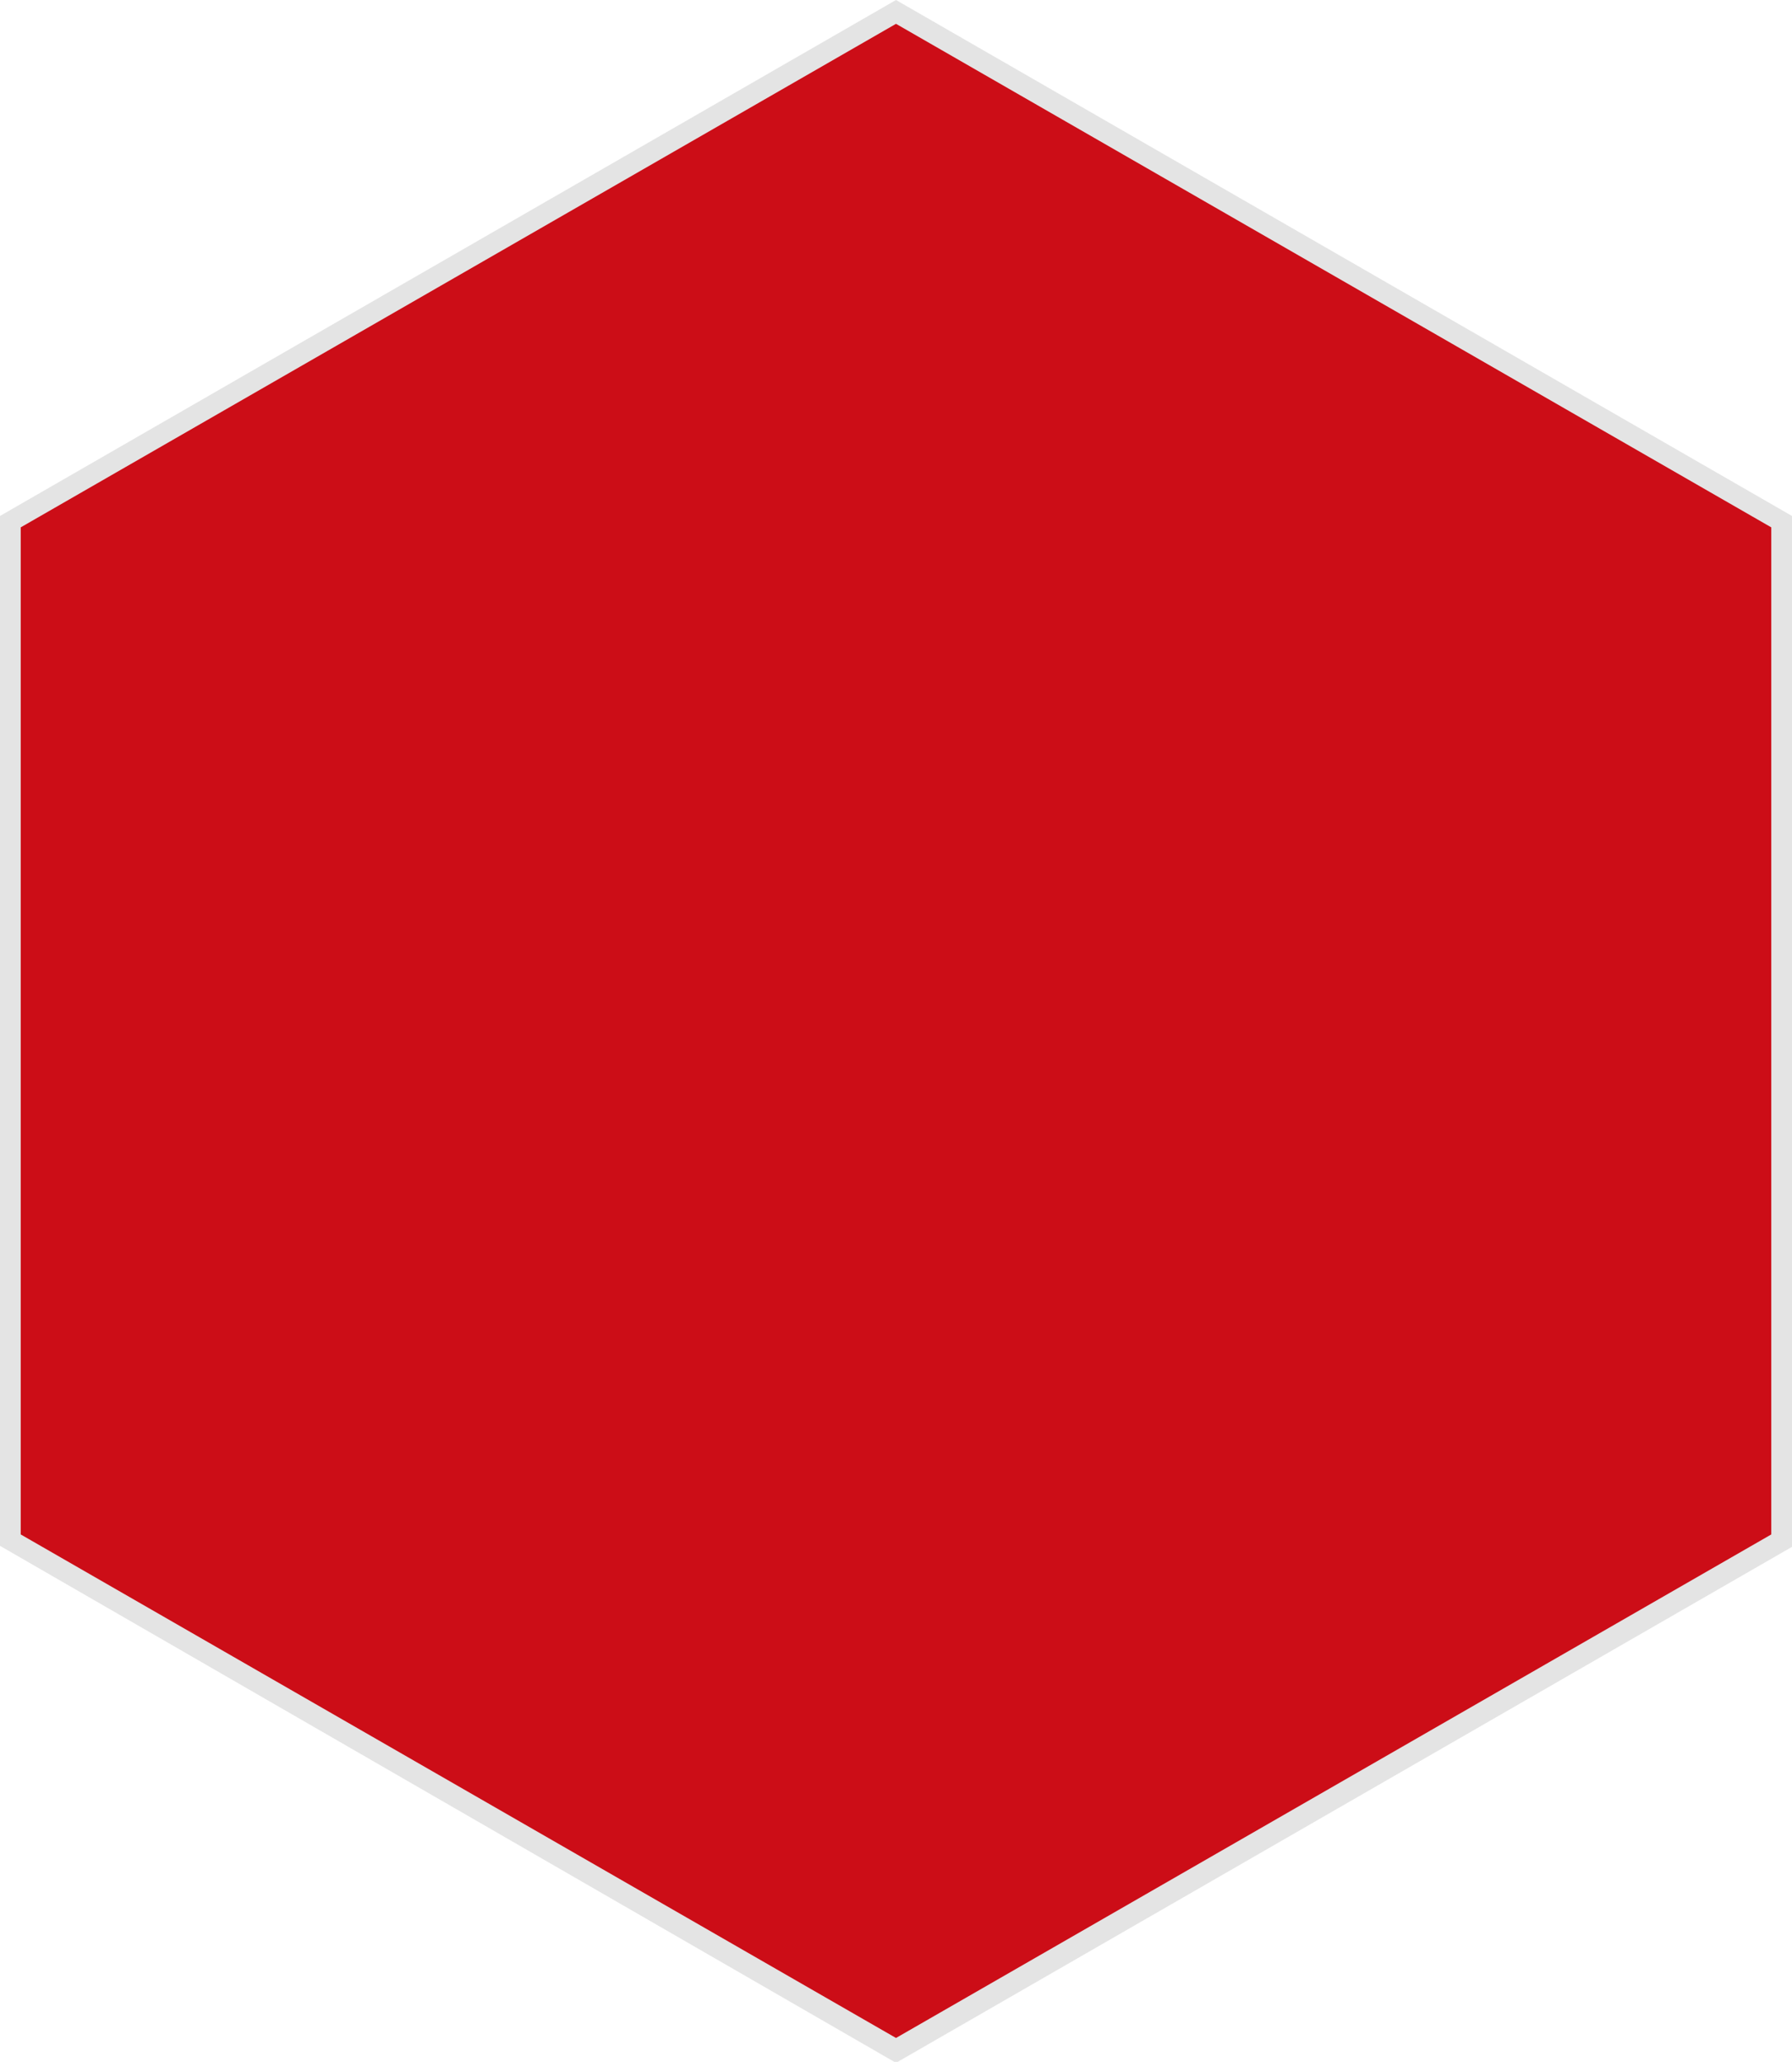 <?xml version="1.0" encoding="UTF-8"?>
<svg id="Warstwa_1" data-name="Warstwa 1" xmlns="http://www.w3.org/2000/svg" version="1.1" viewBox="0 0 173 199">
  <defs>
    <style>
      .cls-1 {
        fill: #e4e4e4;
      }

      .cls-1, .cls-2 {
        stroke-width: 0px;
      }

      .cls-2 {
        fill: #cc0d17;
      }
    </style>
  </defs>
  <path class="cls-2" d="M172,50.3v98.3l-85.5,49.2L1,148.7V50.3L86.5,1.2l85.5,49.2Z"/>
  <path class="cls-1" d="M2,148.1l84.5,48.6,84.5-48.6V50.9L86.5,2.3,2,50.9v97.2M0,149.2V49.8L86.5,0l86.5,49.8v99.5l-86.5,49.8L0,149.2Z"/>
</svg>